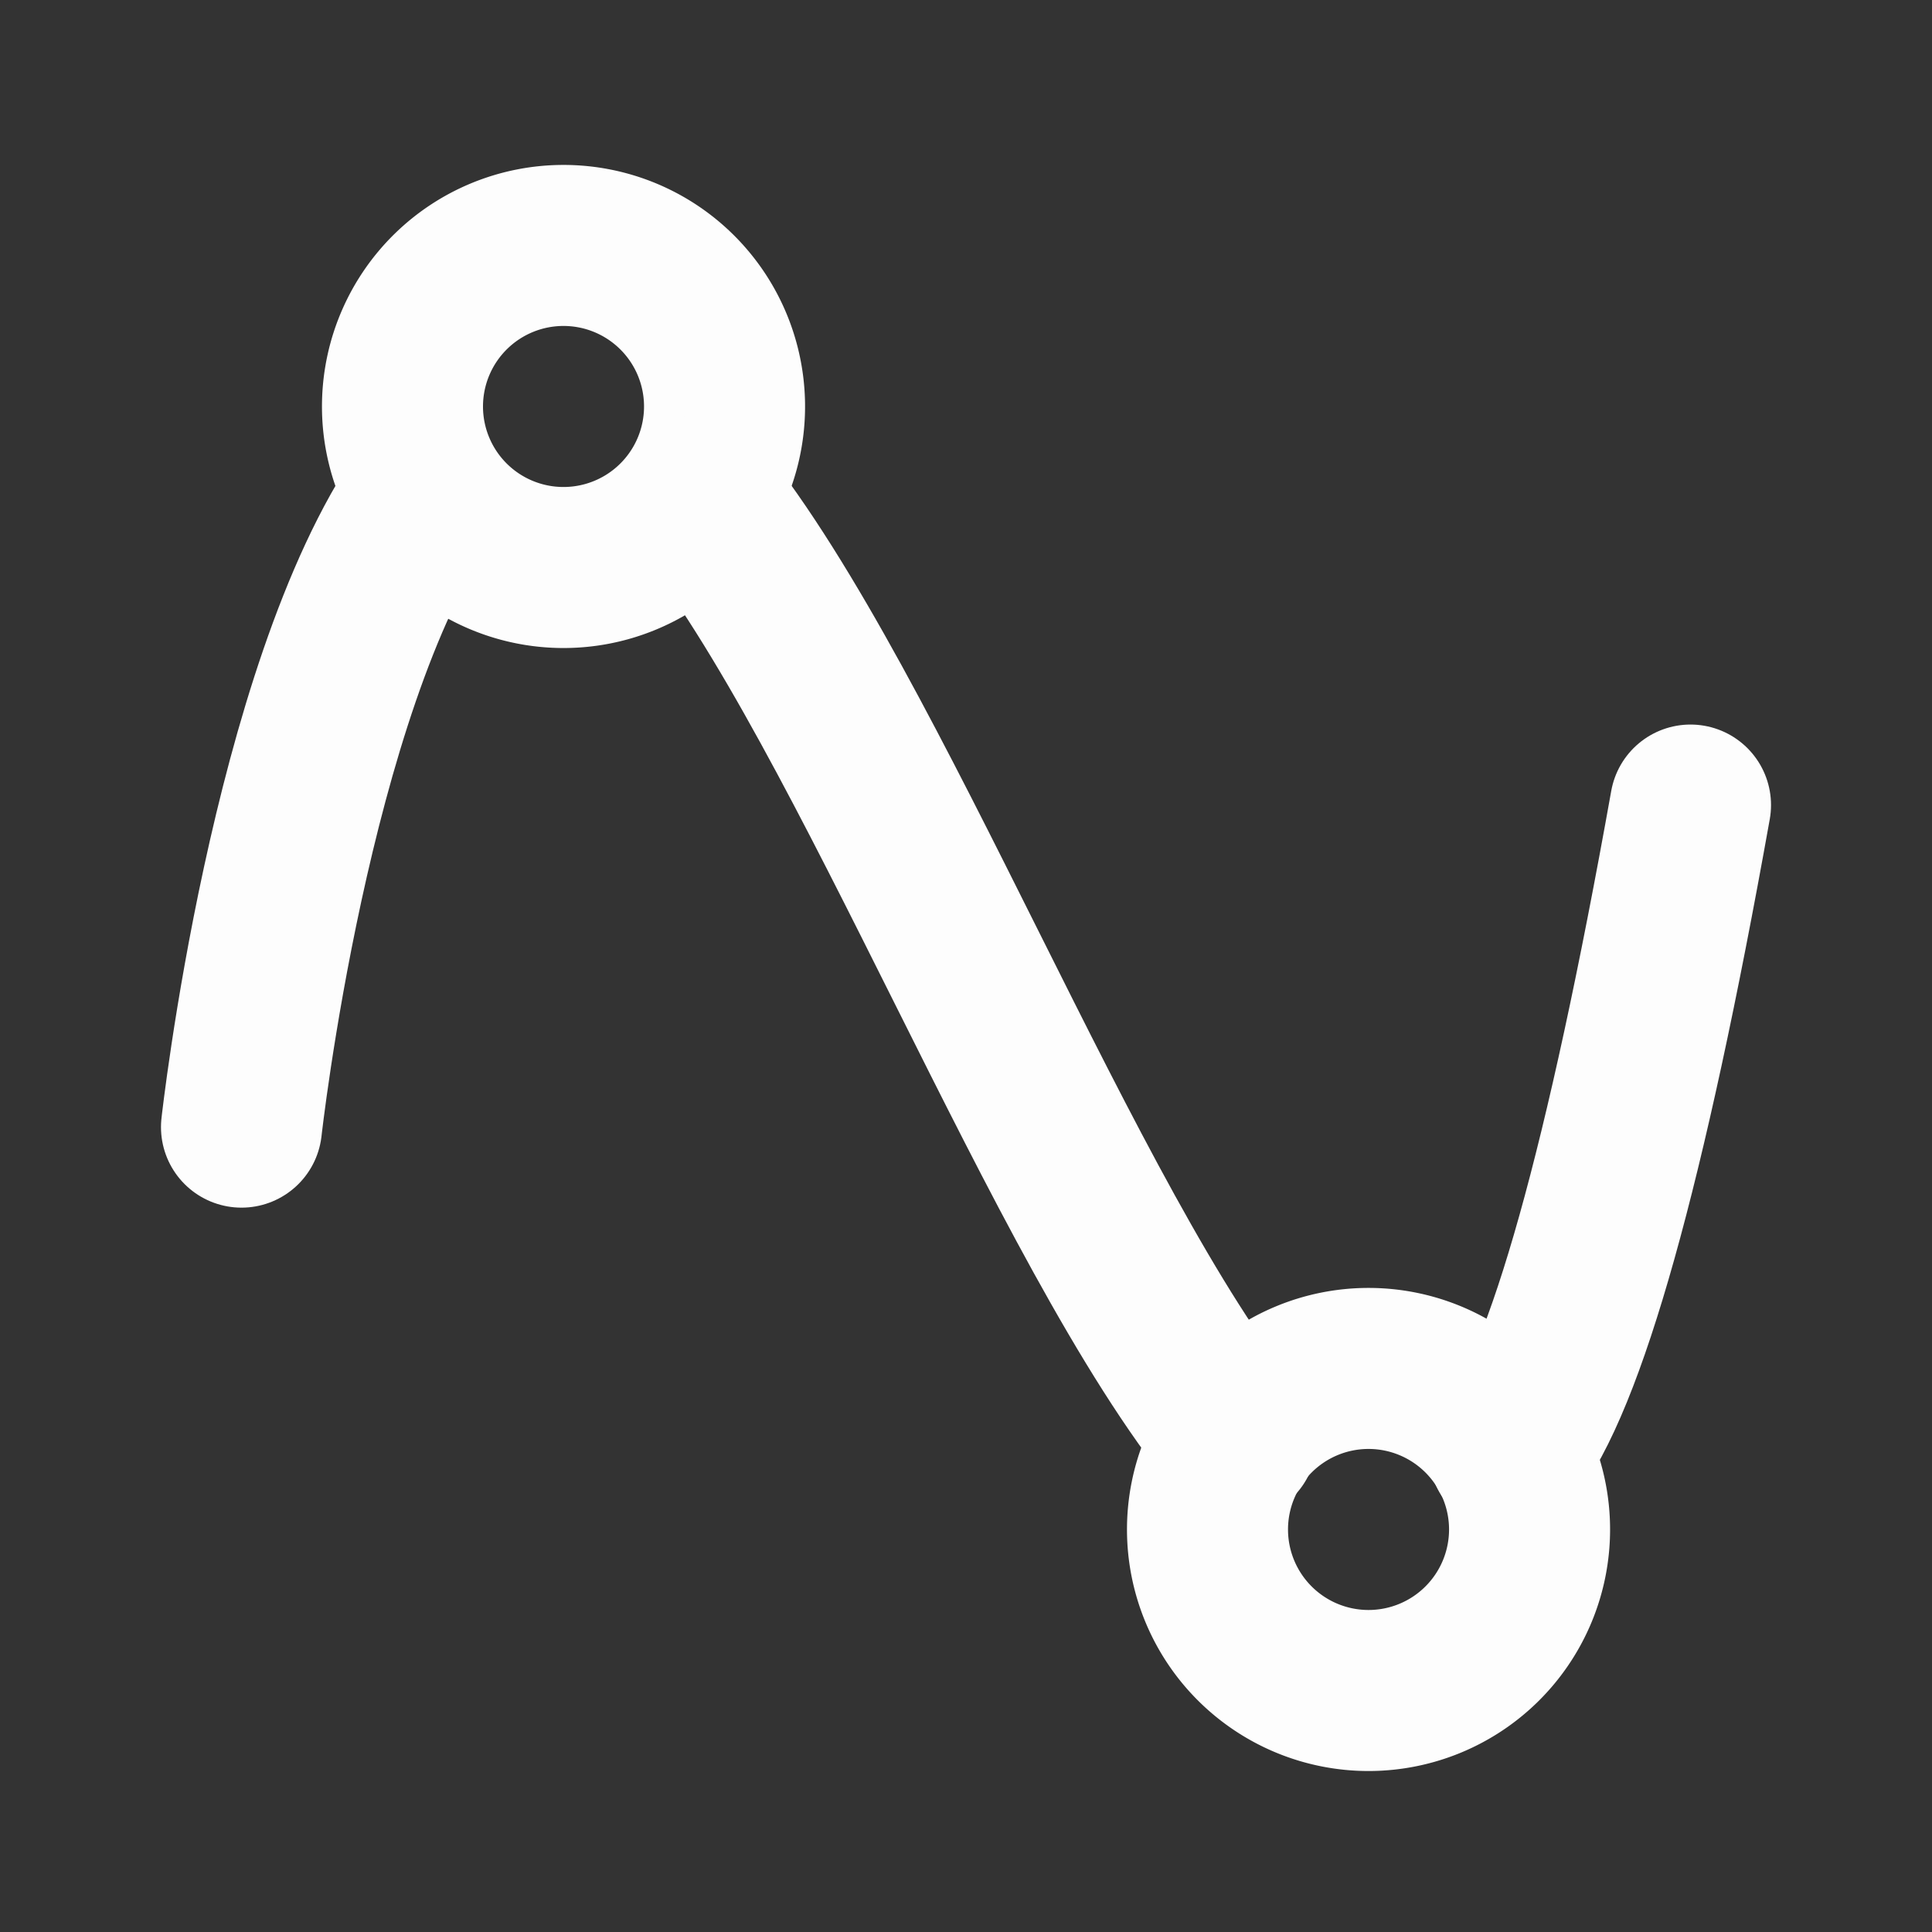 <svg width="20" height="20" fill="none" xmlns="http://www.w3.org/2000/svg"><rect width="100%" height="100%" fill="#333333" stroke="none"/><mask id="a" style="mask-type:luminance" maskUnits="userSpaceOnUse" x="0" y="0" width="20" height="20"><path d="M20 0H0v20h20V0Z" fill="#fff"/></mask><g mask="url(#a)" stroke="#FDFDFD" stroke-width="1.667" stroke-linecap="round" stroke-linejoin="round"><path d="M12.5 15.833a1.667 1.667 0 1 0 3.334 0 1.667 1.667 0 0 0-3.334 0ZM4.167 4.167a1.667 1.667 0 1 0 3.333 0 1.667 1.667 0 0 0-3.333 0Z"/><path d="M2.5 11.668s.504-4.533 1.903-6.552m2.83.022c1.78 2.21 3.789 7.594 5.566 9.766M15.623 15.032c.585-.733 1.21-2.966 1.877-6.698"/></g></svg>
